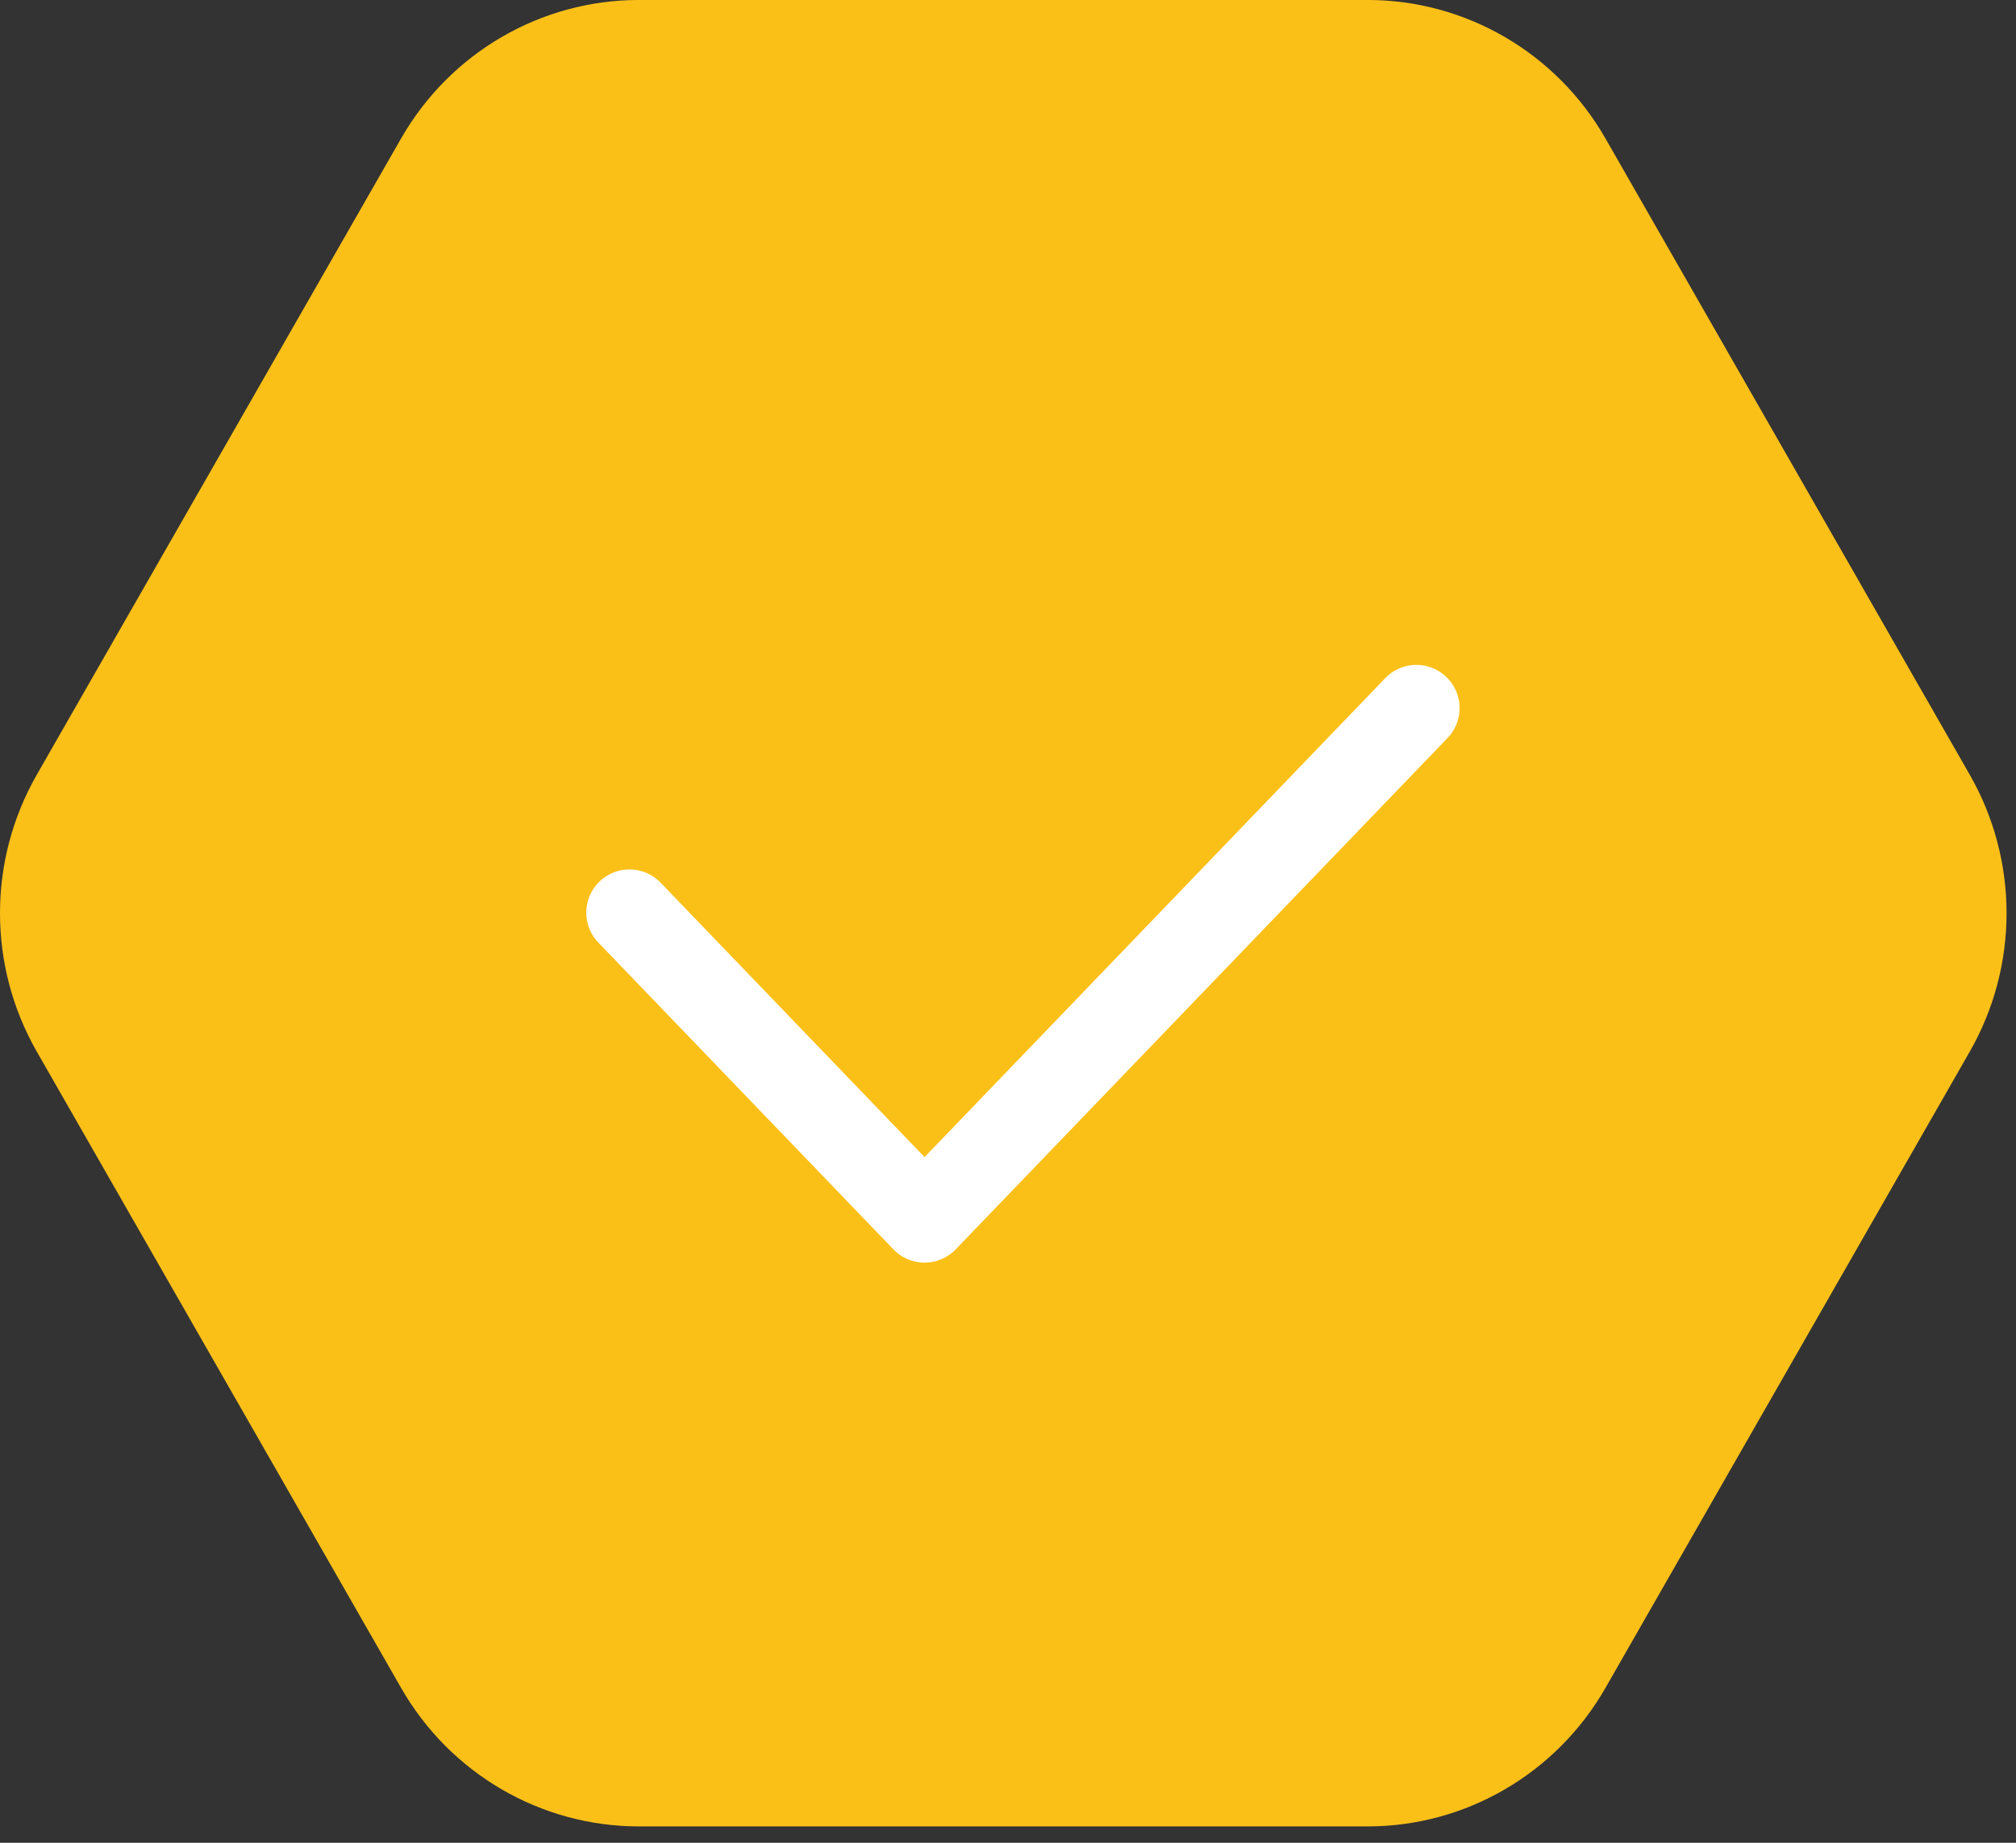 <?xml version="1.0" encoding="UTF-8"?> <svg xmlns="http://www.w3.org/2000/svg" width="70" height="64" viewBox="0 0 70 64" fill="none"><rect x="0" y="0" width="70" height="64" fill="#333333" stroke="none"/><path d="M47.487 -0.001H22.185C18.779 -0.001 15.631 1.832 13.928 4.807L1.278 26.906C-0.426 29.882 -0.426 33.546 1.278 36.524L13.928 58.623C15.631 61.598 18.779 63.432 22.185 63.432H47.487C50.893 63.432 54.041 61.598 55.744 58.623L68.394 36.524C70.098 33.546 70.098 29.882 68.394 26.906L55.744 4.807C54.041 1.832 50.893 -0.001 47.487 -0.001Z" fill="#FBC018"></path><path d="M21.857 31.696L32.103 42.351L49.18 24.592" stroke="white" stroke-width="3" stroke-linecap="round" stroke-linejoin="round"></path></svg> 